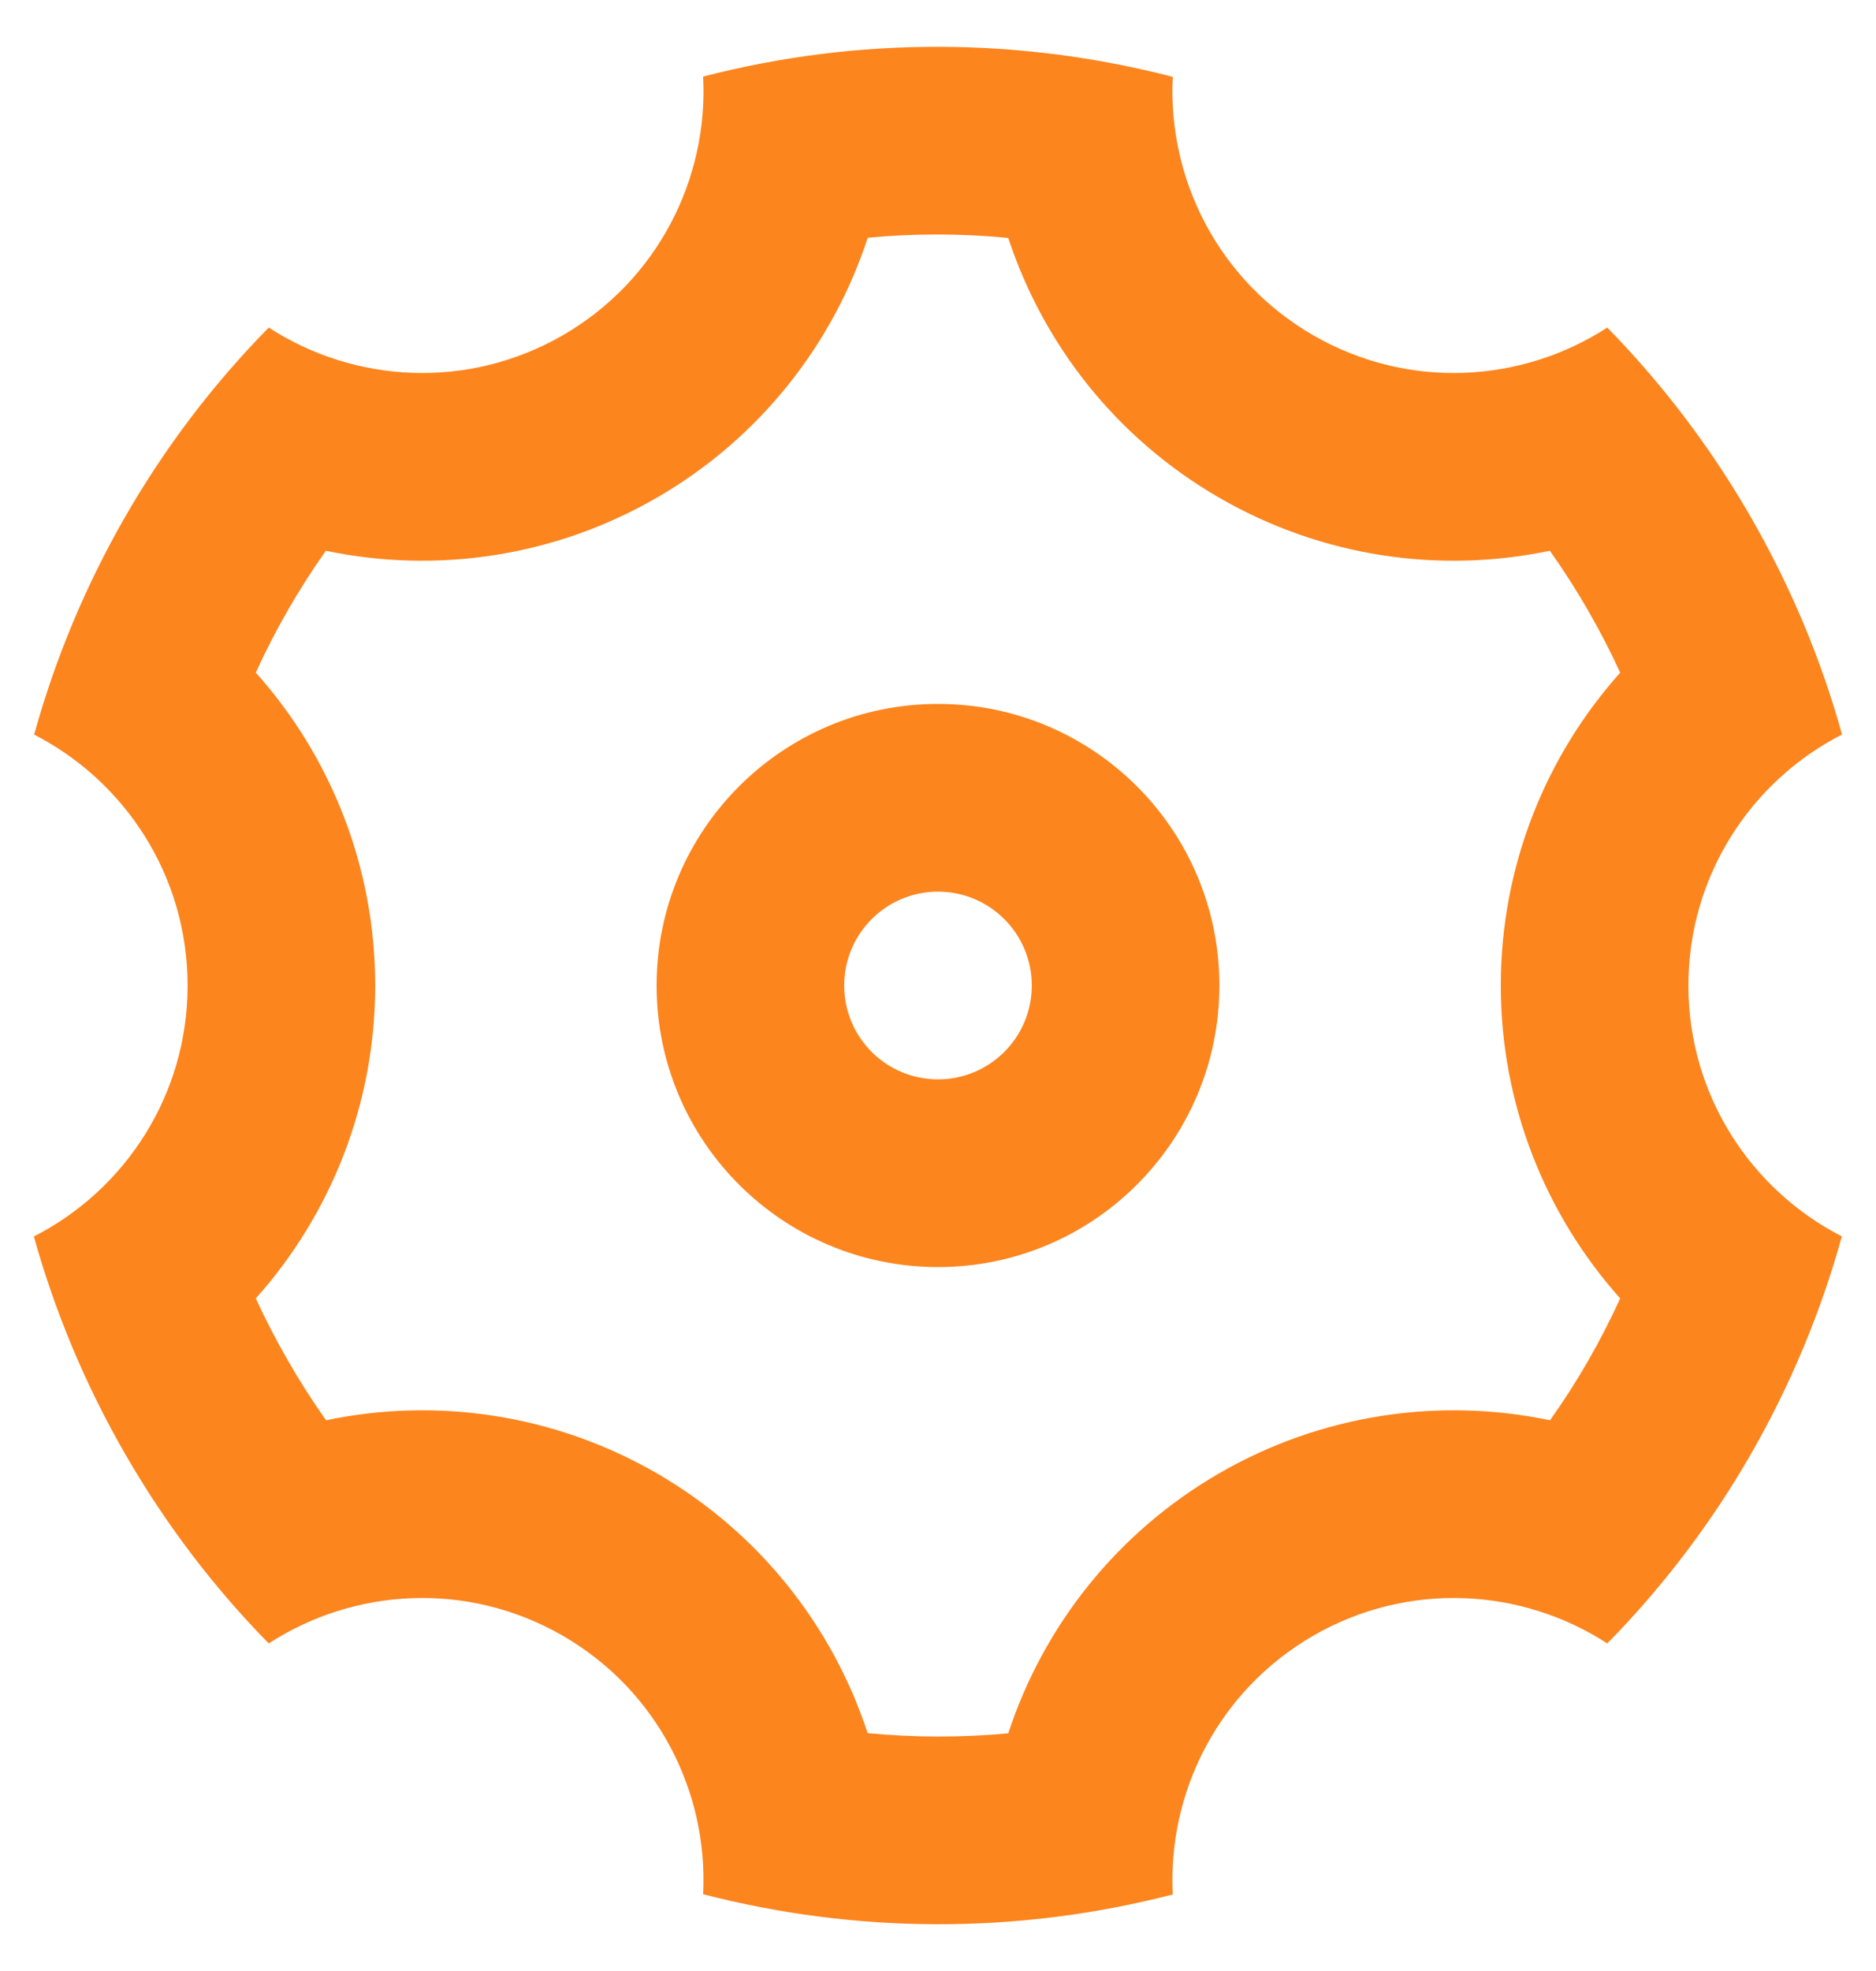 <svg width="20" height="21" viewBox="0 0 20 21" fill="none" xmlns="http://www.w3.org/2000/svg">
<path d="M1.339 15.5C0.907 14.752 0.583 13.97 0.361 13.174C1.334 12.678 2 11.667 2 10.5C2 9.335 1.335 8.324 0.364 7.827C0.81 6.217 1.659 4.716 2.865 3.49C3.781 4.084 4.989 4.155 6 3.572C7.01 2.989 7.553 1.906 7.496 0.816C9.161 0.385 10.885 0.4 12.503 0.819C12.447 1.908 12.99 2.989 14 3.572C15.01 4.155 16.219 4.084 17.135 3.49C17.713 4.08 18.228 4.752 18.66 5.5C19.092 6.249 19.417 7.03 19.638 7.826C18.666 8.322 18 9.334 18 10.5C18 11.666 18.665 12.676 19.636 13.173C19.189 14.784 18.341 16.284 17.135 17.51C16.219 16.916 15.01 16.845 14 17.428C12.989 18.012 12.447 19.094 12.503 20.184C10.838 20.616 9.115 20.6 7.496 20.182C7.552 19.092 7.009 18.011 6 17.428C4.989 16.845 3.781 16.916 2.865 17.51C2.286 16.921 1.772 16.249 1.339 15.5ZM7 15.696C8.091 16.326 8.875 17.323 9.25 18.466C9.749 18.513 10.25 18.514 10.749 18.468C11.124 17.324 11.908 16.327 13 15.696C14.092 15.066 15.347 14.886 16.525 15.132C16.815 14.724 17.065 14.289 17.273 13.834C16.471 12.937 16 11.76 16 10.5C16 9.24 16.471 8.063 17.273 7.167C17.169 6.941 17.054 6.718 16.928 6.5C16.802 6.282 16.667 6.071 16.523 5.868C15.346 6.115 14.091 5.934 13 5.304C11.908 4.674 11.125 3.678 10.749 2.535C10.251 2.487 9.749 2.486 9.251 2.533C8.876 3.677 8.092 4.674 7 5.304C5.908 5.934 4.652 6.115 3.474 5.868C3.185 6.276 2.935 6.711 2.727 7.166C3.529 8.063 4 9.24 4 10.5C4 11.76 3.529 12.937 2.727 13.834C2.831 14.06 2.946 14.282 3.072 14.5C3.197 14.718 3.332 14.929 3.476 15.132C4.654 14.886 5.908 15.066 7 15.696ZM10 13.5C8.343 13.5 7 12.157 7 10.5C7 8.843 8.343 7.5 10 7.5C11.657 7.5 13 8.843 13 10.5C13 12.157 11.657 13.5 10 13.5ZM10 11.5C10.552 11.5 11 11.053 11 10.5C11 9.948 10.552 9.5 10 9.5C9.447 9.5 9 9.948 9 10.5C9 11.053 9.447 11.5 10 11.5Z" fill="#FC851E"/>
</svg>
